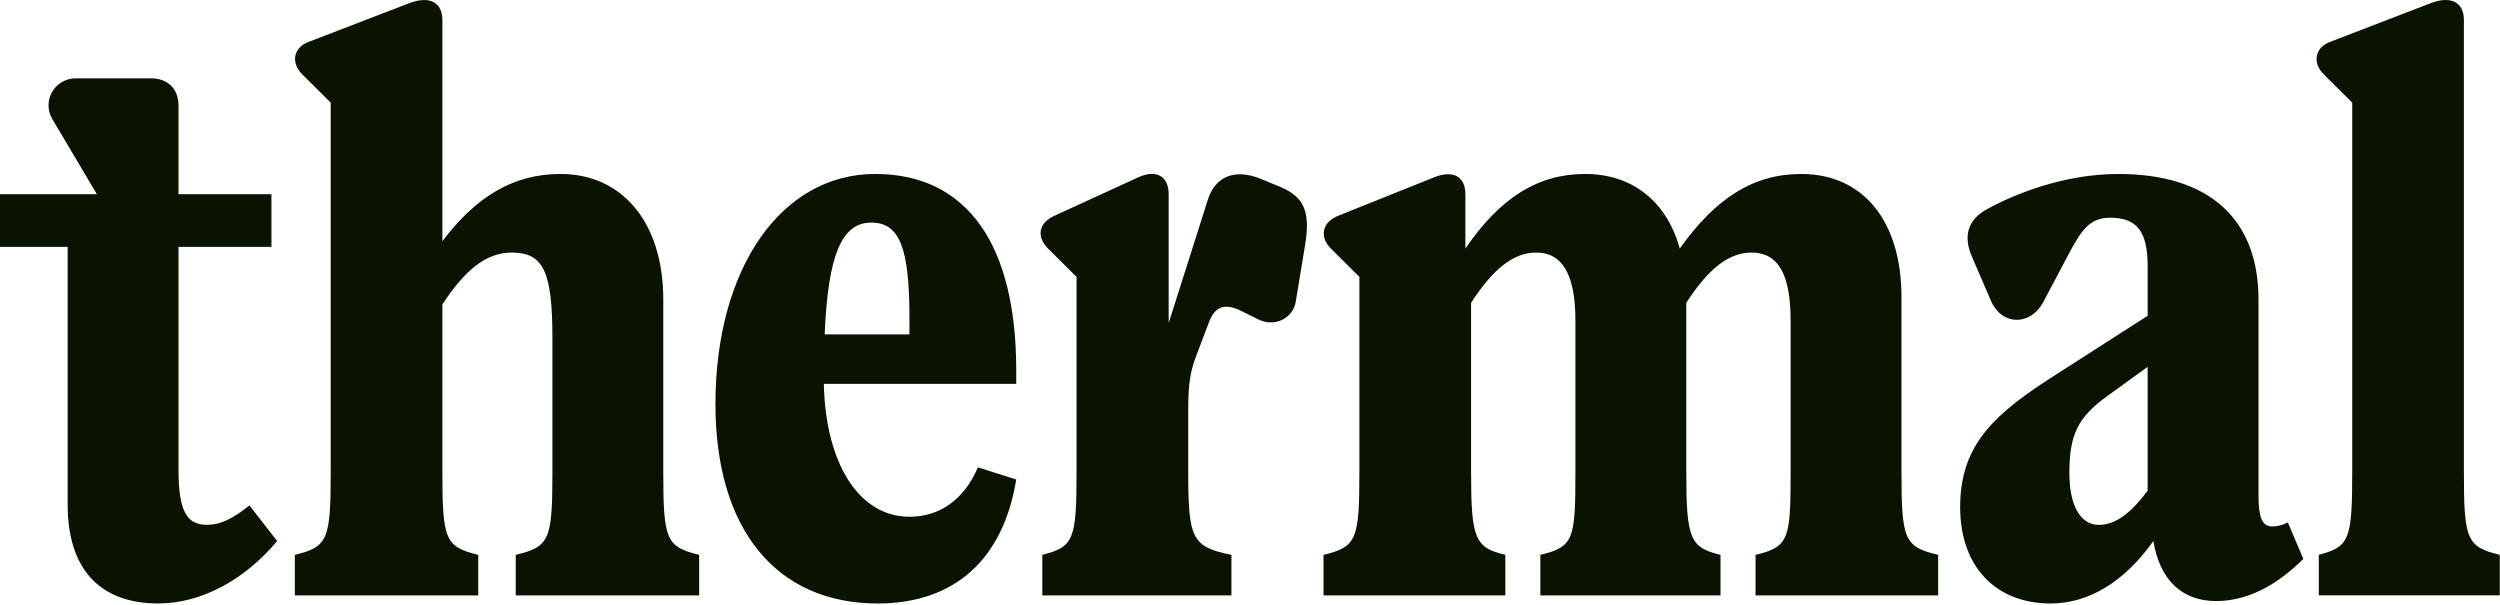 <svg width="1305" height="316" viewBox="0 0 1305 316" fill="none" xmlns="http://www.w3.org/2000/svg">
<path d="M1304.87 289.617C1287.43 285.387 1286.15 281.58 1286.15 245.623V10.42C1286.15 1.113 1279.34 -2.271 1269.13 1.536L1216.37 21.841C1208.28 24.803 1207.01 32.84 1212.96 38.763L1227.86 53.568V245.623C1227.86 281.58 1226.58 285.387 1210.41 289.617V310.769H1304.87V289.617ZM1080.22 246.892C1080.22 227.01 1084.48 217.703 1100.65 206.281L1121.07 191.475V256.212C1111.71 268.48 1104.05 273.98 1095.54 273.98C1086.18 273.98 1080.22 264.25 1080.22 246.906V246.892ZM1070.43 315.013C1090.01 315.013 1108.73 304.014 1124.05 282.44C1127.45 302.745 1138.94 313.744 1156.81 313.744C1171.7 313.744 1187.02 306.976 1202.34 291.747L1194.26 272.711C1191.77 274.051 1189 274.776 1186.17 274.826C1180.64 274.826 1178.94 269.749 1178.94 258.751V156.378C1178.94 114.075 1152.98 90.809 1105.75 90.809C1076.82 90.809 1050.44 101.808 1036.82 109.422C1027.03 114.921 1024.91 123.382 1029.16 133.535L1039.37 157.224C1044.9 169.915 1059.8 170.338 1066.61 157.647L1079.8 132.689C1086.6 119.998 1090.86 113.652 1101.5 113.652C1115.54 113.652 1121.07 120.844 1121.07 139.034V164.839L1074.26 194.874C1041.5 215.602 1023.2 231.677 1023.2 264.673C1023.2 295.977 1041.93 315.013 1070.43 315.013ZM785.774 289.632C770.031 285.824 767.903 281.594 767.903 246.483V158.07C779.392 140.303 790.029 131.842 801.943 131.842C815.559 131.842 822.367 143.264 822.367 167.377V246.483C822.367 281.594 821.516 285.401 804.071 289.632V310.783H898.107V289.632C882.363 285.824 880.236 281.594 880.236 246.483V158.07C891.724 140.303 902.362 131.842 914.276 131.842C928.317 131.842 934.7 143.264 934.7 167.377V246.483C934.7 281.594 933.849 285.401 916.403 289.632V310.783H1011.72V289.632C993.845 285.401 992.568 281.594 992.568 245.637V155.109C992.568 115.344 972.57 90.809 940.231 90.809C915.127 90.809 895.554 103.5 876.832 129.727C870.023 105.192 852.153 90.809 827.473 90.809C802.794 90.809 783.221 103.077 764.925 129.727V101.385C764.925 92.078 758.542 88.694 748.756 92.501L698.121 112.806C690.036 116.19 688.76 123.805 694.717 129.727L709.609 144.533V245.637C709.609 281.594 708.333 285.401 690.887 289.632V310.783H785.774V289.632ZM544.089 310.783H642.806V289.632C621.956 285.401 620.254 281.171 620.254 245.637V213.487C620.254 199.95 621.531 193.181 624.509 185.567L630.892 168.646C634.296 159.339 639.827 158.07 648.763 162.724L656.422 166.531C665.357 171.184 675.144 166.108 676.42 157.224L681.101 128.881C684.079 111.537 681.526 103.077 668.336 97.577L658.124 93.347C644.508 87.848 634.296 92.078 630.466 104.346L610.042 168.646V101.385C610.042 92.078 603.659 88.271 594.298 92.501L550.046 112.806C541.962 116.614 541.111 123.805 547.068 129.727L561.96 144.533V245.637C561.96 281.594 560.684 285.401 544.089 289.632V310.783ZM454.734 116.191C469.626 116.191 474.732 129.304 474.732 166.108V174.568H430.48C432.182 133.112 439.416 116.191 454.734 116.191ZM458.138 315.013C498.135 315.013 523.665 292.17 530.473 250.29L510.474 243.945C503.241 260.866 490.476 269.749 474.732 269.749C448.351 269.749 430.906 241.83 430.055 200.373H530.473V193.181C530.473 127.189 504.517 90.809 456.861 90.809C407.929 90.809 373.463 139.88 373.463 210.949C373.463 276.518 405.376 315.013 458.138 315.013ZM249.642 289.632C232.196 285.401 230.92 281.594 230.92 245.637V158.916C242.834 140.726 253.897 131.842 267.087 131.842C283.682 131.842 288.363 141.572 288.363 176.683V245.637C288.363 281.594 287.086 285.401 269.215 289.632V310.783H364.953V289.632C347.507 285.401 346.231 281.594 346.231 245.637V156.378C346.231 115.768 324.53 90.809 292.618 90.809C268.364 90.809 248.791 102.231 230.92 125.92V10.434C230.92 1.127 224.112 -2.257 213.9 1.55L161.138 21.855C153.053 24.817 151.777 32.854 157.734 38.776L172.626 53.583V245.637C172.626 281.594 171.35 285.401 153.904 289.632V310.783H249.642V289.632ZM50.578 101.37H0V128.867H35.317V263.39C35.317 296.809 51.911 314.999 82.547 314.999C105.099 314.999 127.651 302.731 144.671 282.426L130.204 263.813C121.268 271.004 114.886 273.966 108.077 273.966C97.44 273.966 93.185 266.774 93.185 245.2V128.867H141.692V101.37H93.185V55.261C93.185 46.377 87.653 40.878 78.718 40.878H39.572C37.077 40.868 34.624 41.512 32.46 42.746C30.296 43.979 28.498 45.758 27.246 47.904C25.995 50.049 25.334 52.484 25.332 54.964C25.329 57.444 25.985 59.881 27.232 62.029L50.578 101.37Z" fill="#0A1200"/>
</svg>
